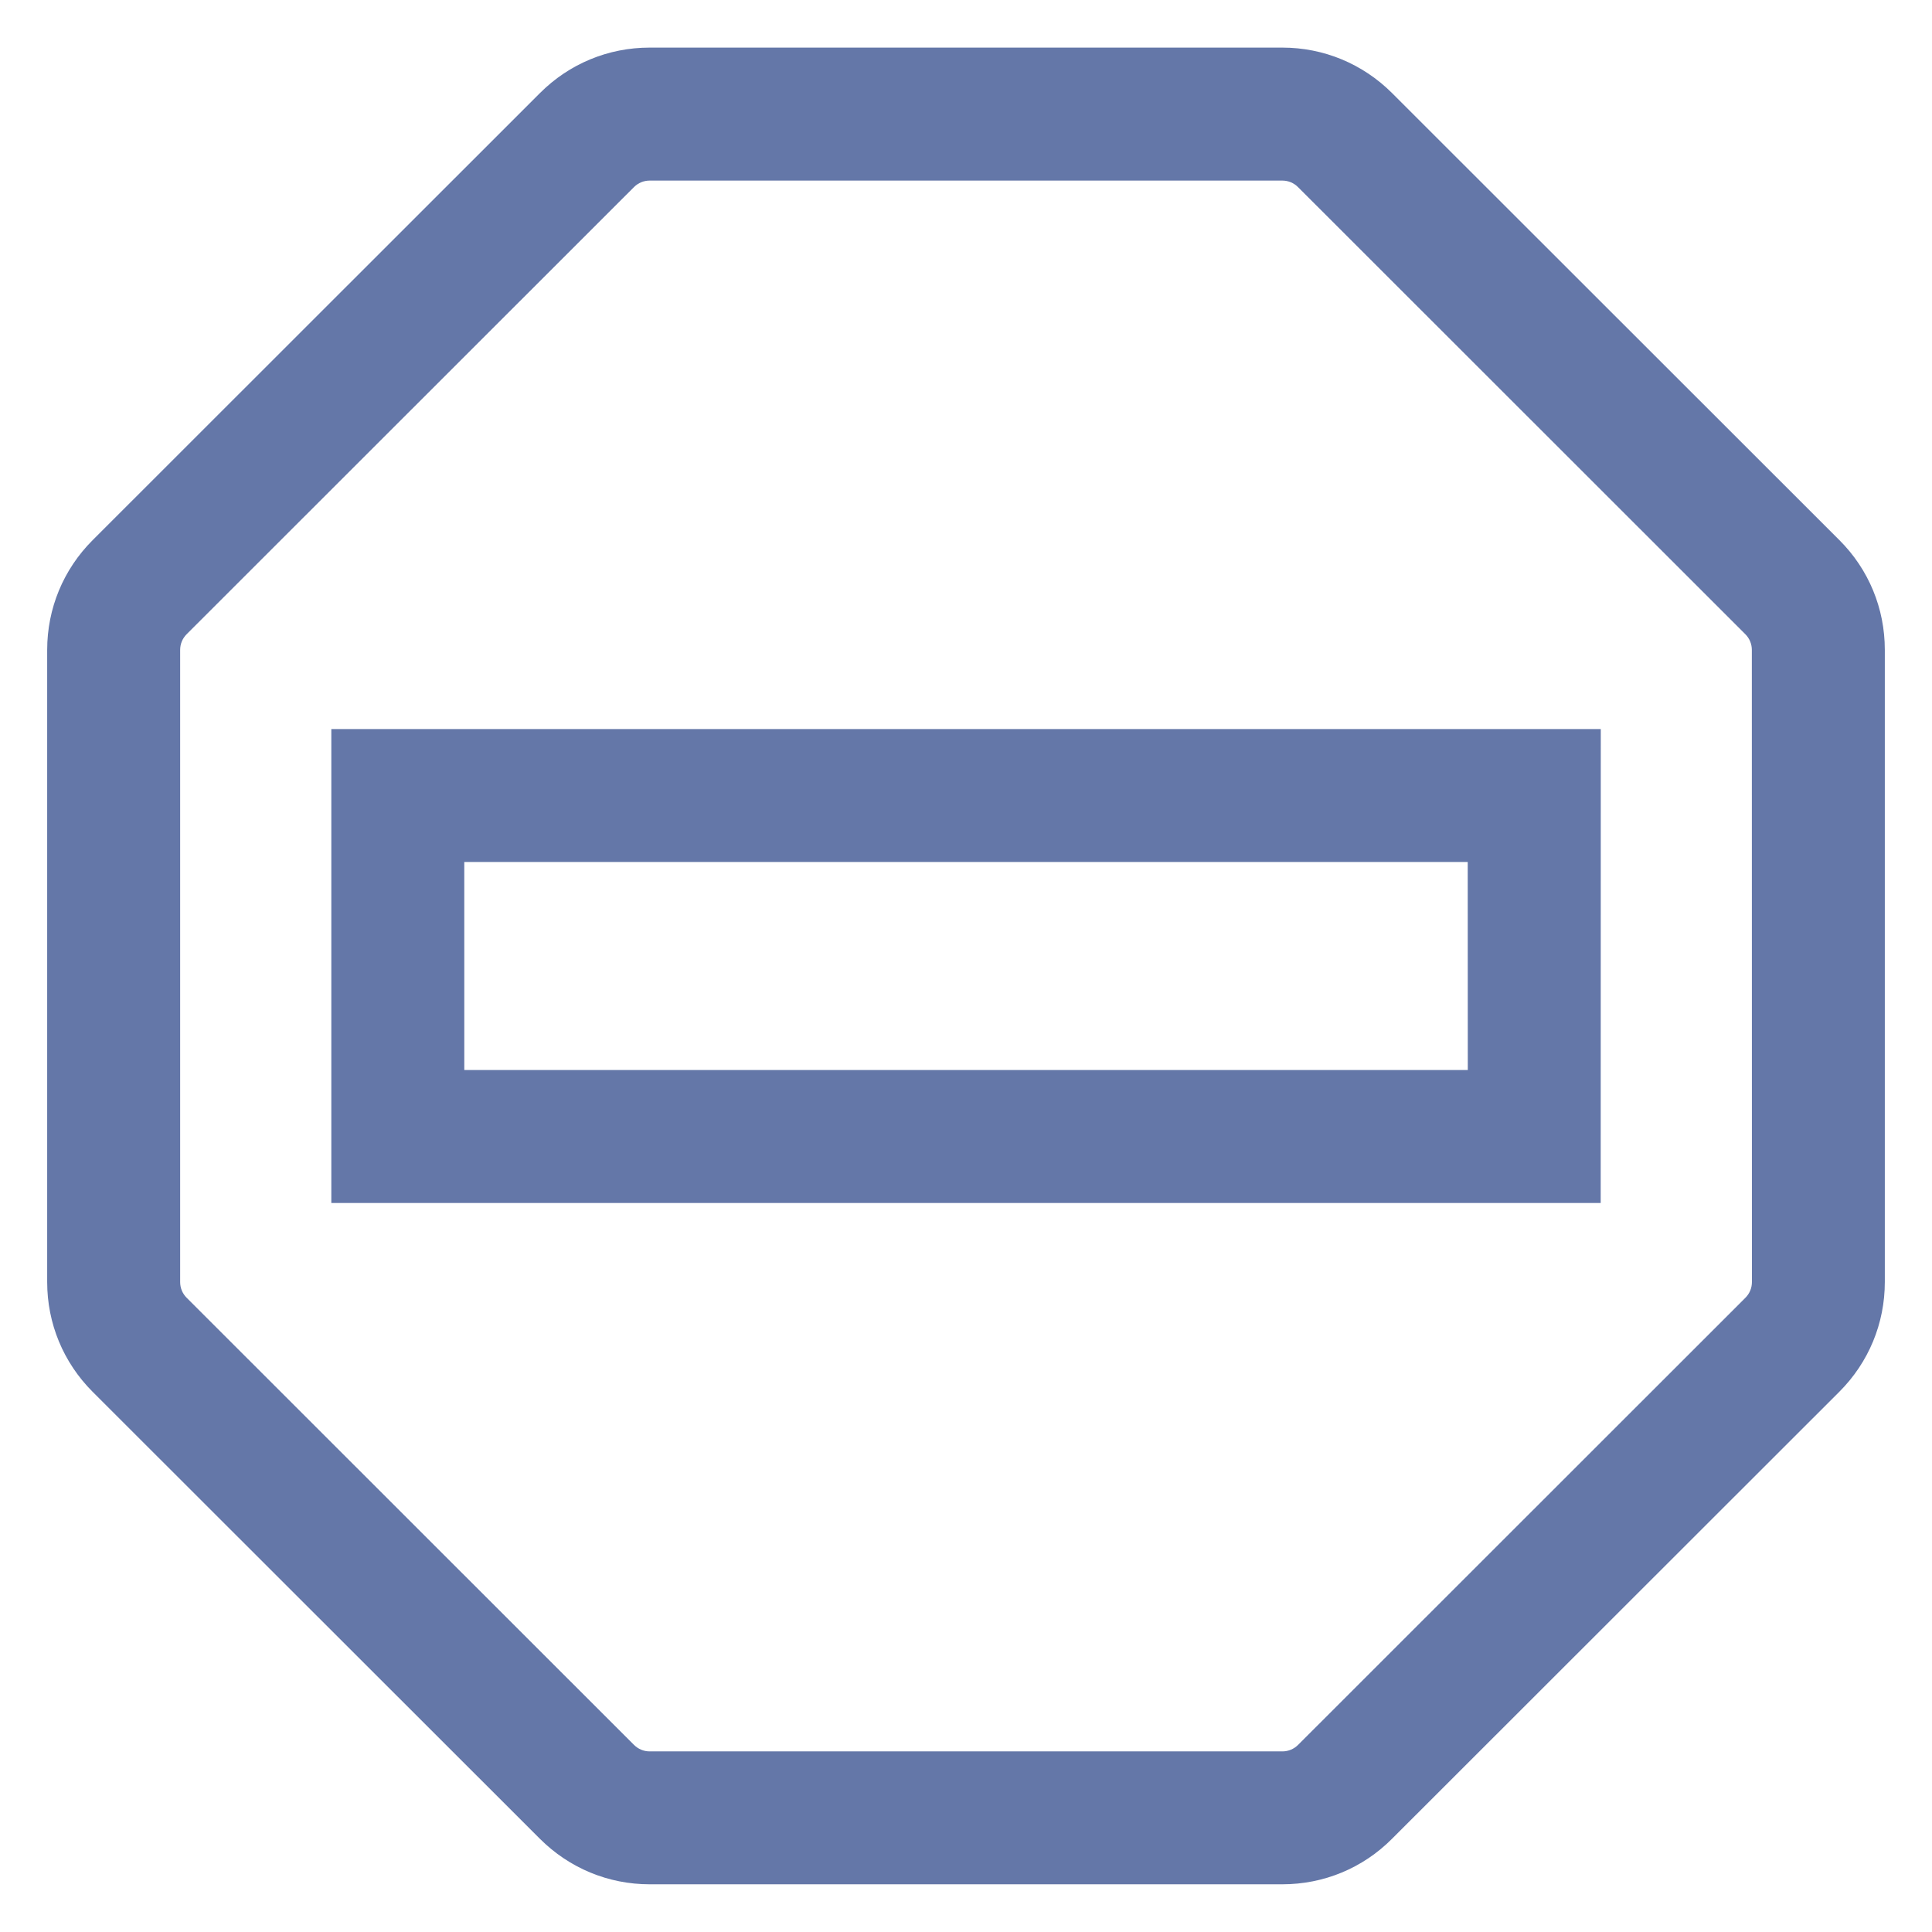 <?xml version="1.0" encoding="UTF-8"?> <svg xmlns="http://www.w3.org/2000/svg" viewBox="0 0 100 100" fill-rule="evenodd"><path d="m66.371 97.031h-32.742c-2.012 0-3.902-0.785-5.328-2.207l-23.152-23.137c-1.422-1.422-2.207-3.316-2.207-5.328v-32.719c0-2.012 0.785-3.906 2.207-5.328l23.152-23.141c1.422-1.422 3.312-2.207 5.324-2.207h32.746c2.012 0 3.902 0.785 5.328 2.207l23.152 23.137c1.426 1.422 2.207 3.316 2.207 5.328v32.719c0 2.012-0.785 3.906-2.207 5.328l-23.152 23.137c-1.422 1.43-3.316 2.211-5.328 2.211zm-32.742-88.184c-0.441 0-0.855 0.172-1.168 0.484l-23.152 23.141c-0.312 0.312-0.484 0.727-0.484 1.168v32.719c0 0.441 0.172 0.855 0.484 1.168l23.152 23.141c0.312 0.312 0.727 0.484 1.168 0.484h32.746c0.441 0 0.855-0.172 1.168-0.484l23.152-23.141c0.312-0.312 0.484-0.727 0.484-1.168l-0.004-32.719c0-0.441-0.172-0.855-0.484-1.168l-23.152-23.141c-0.312-0.312-0.727-0.484-1.168-0.484z" fill="#6477a8" stroke-width="1" stroke="#6477a8"></path><path d="m82.352 61.766h-64.703v-23.531h64.707zm-58.82-5.883h52.941l-0.004-11.766h-52.938z" fill="#6477a8" stroke-width="1" stroke="#6477a8"></path></svg> 